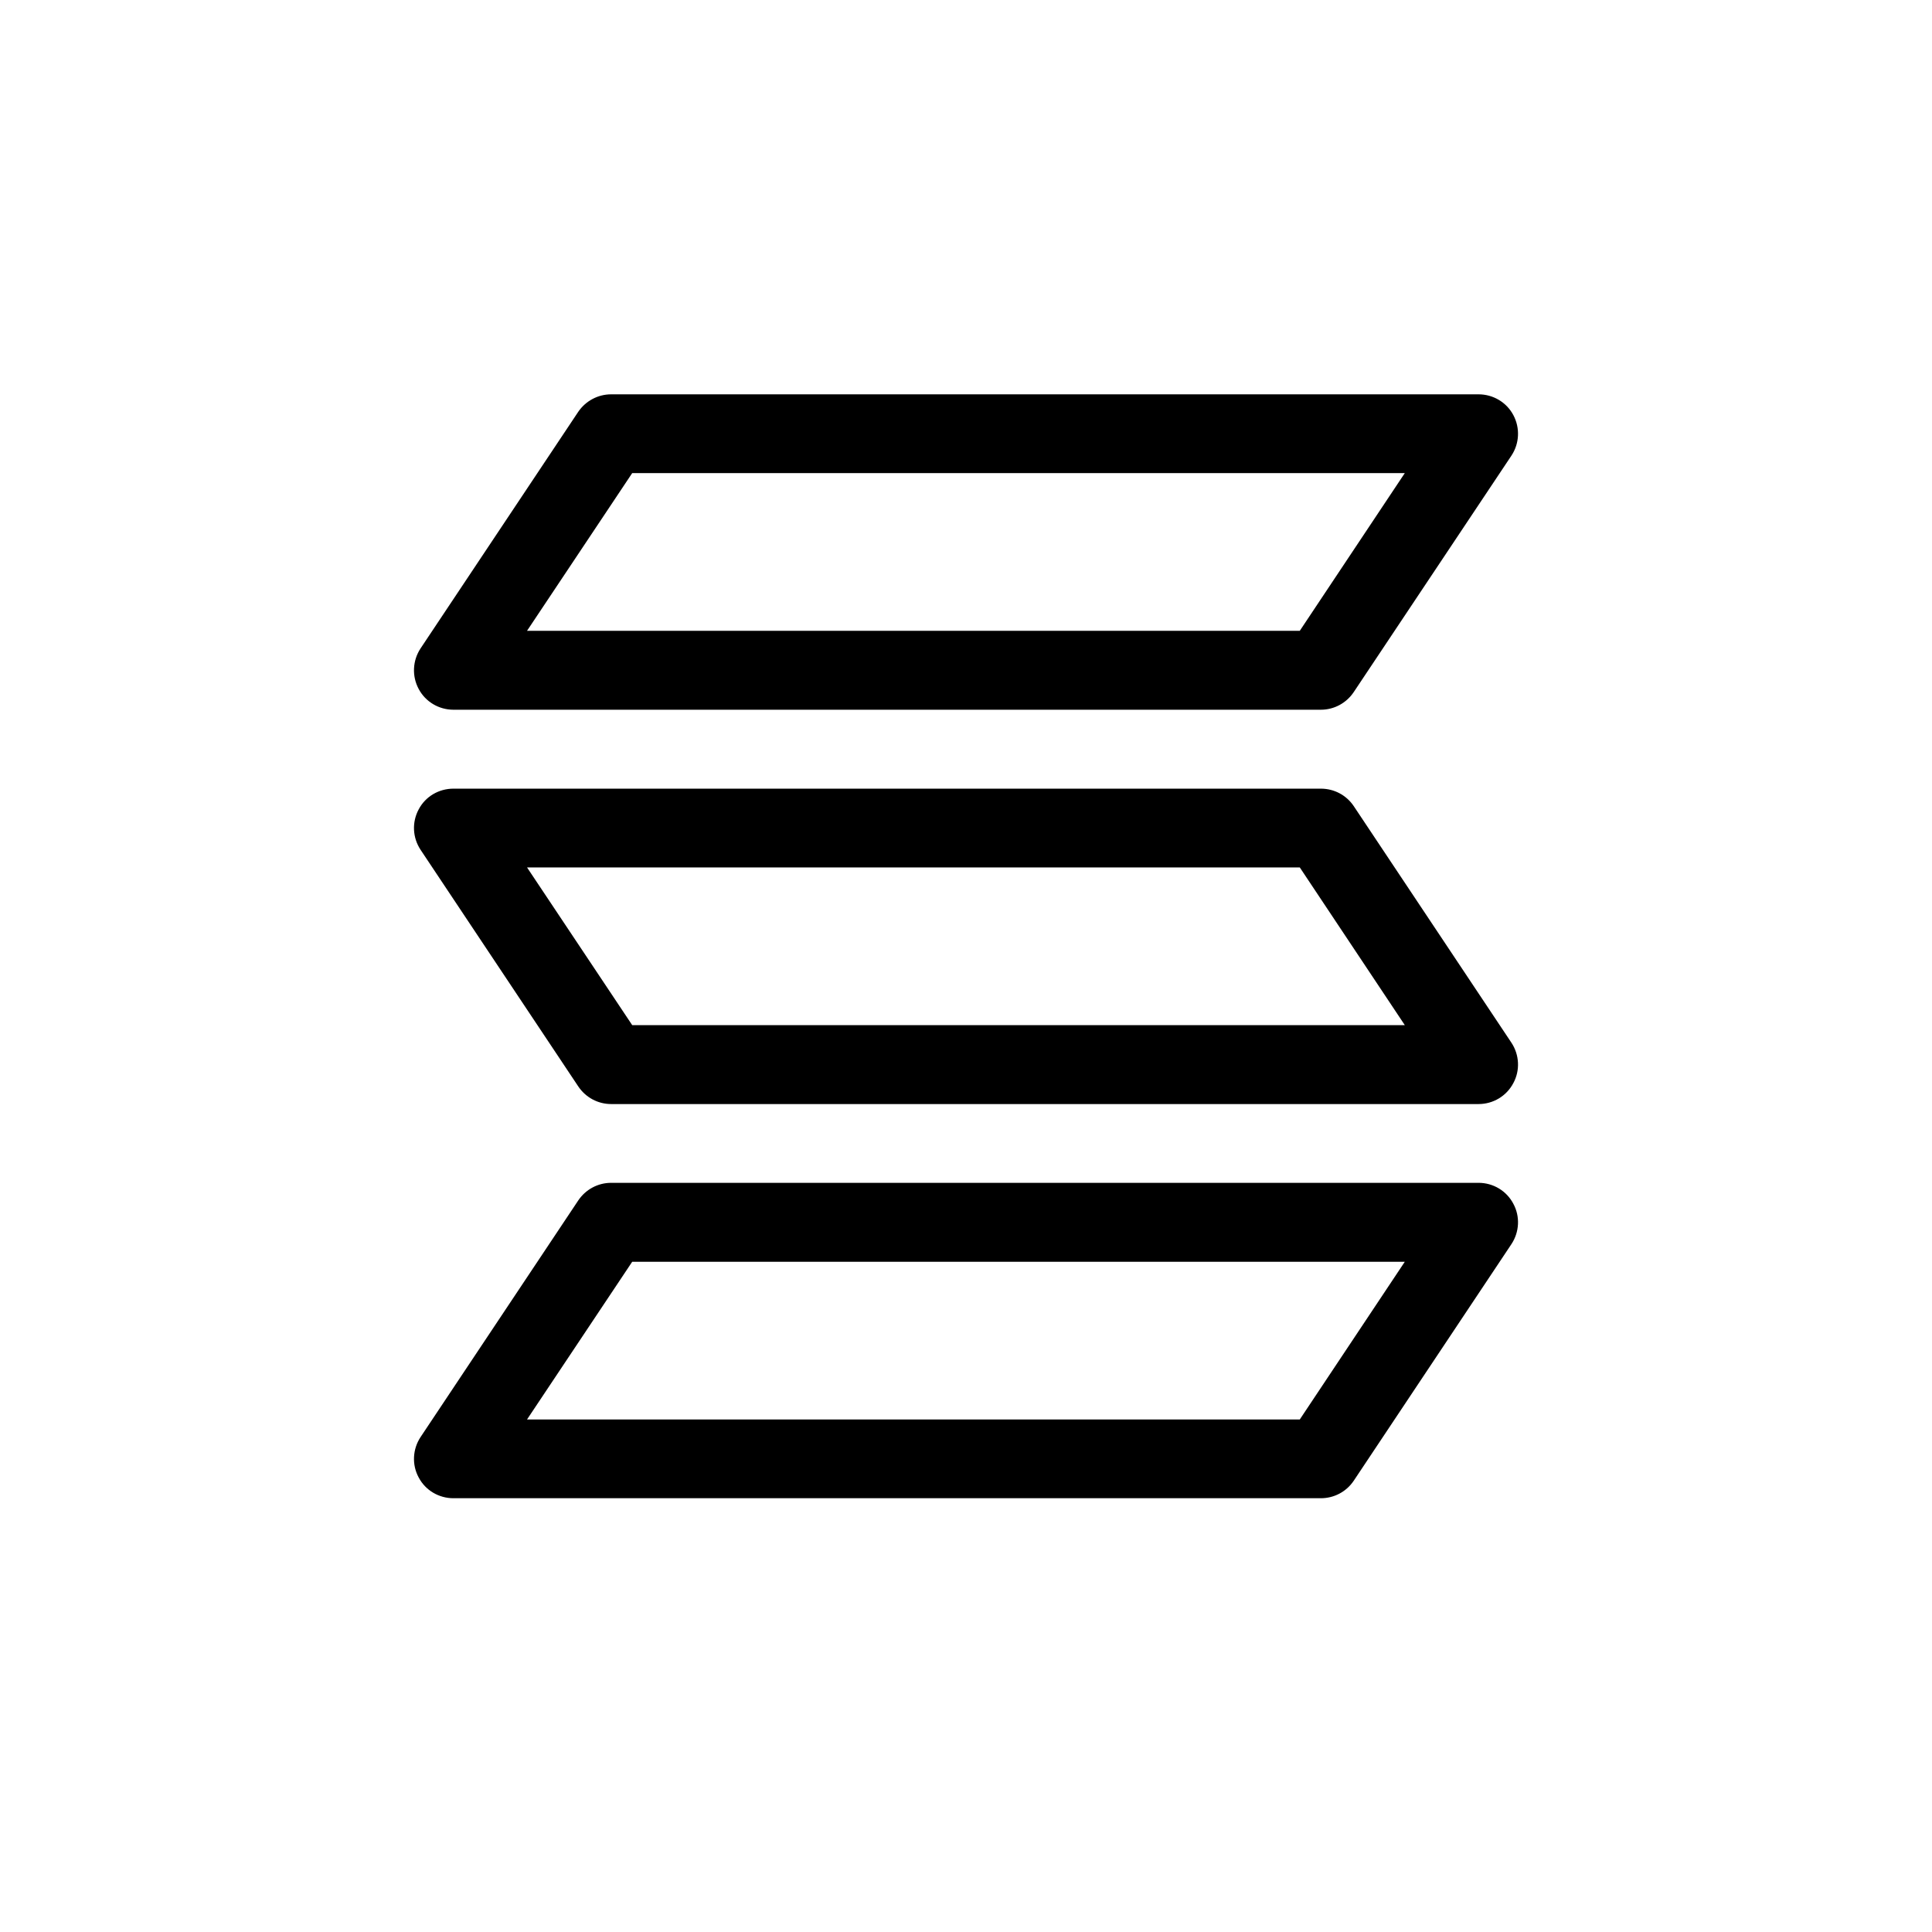 <svg xmlns="http://www.w3.org/2000/svg" xmlns:xlink="http://www.w3.org/1999/xlink" width="64" viewBox="0 0 48 48" height="64" preserveAspectRatio="xMidYMid meet"><path fill="#000000" d="M 14.367 10.23 C 14.551 9.961 14.855 9.797 15.184 9.797 L 36.734 9.797 C 37.098 9.797 37.43 9.996 37.598 10.312 C 37.77 10.633 37.75 11.02 37.551 11.32 L 33.633 17.195 C 33.449 17.469 33.145 17.633 32.816 17.633 L 11.266 17.633 C 10.902 17.633 10.57 17.434 10.402 17.117 C 10.23 16.797 10.25 16.41 10.449 16.109 Z M 15.707 11.754 L 13.094 15.672 L 32.293 15.672 L 34.902 11.754 Z M 15.707 11.754 " fill-opacity="1" fill-rule="evenodd"></path><path fill="#000000" d="M 14.367 29.824 C 14.551 29.551 14.855 29.387 15.184 29.387 L 36.734 29.387 C 37.098 29.387 37.43 29.586 37.598 29.906 C 37.77 30.223 37.75 30.609 37.551 30.91 L 33.633 36.789 C 33.449 37.062 33.145 37.223 32.816 37.223 L 11.266 37.223 C 10.902 37.223 10.57 37.027 10.402 36.707 C 10.23 36.391 10.25 36.004 10.449 35.703 Z M 15.707 31.348 L 13.094 35.266 L 32.293 35.266 L 34.902 31.348 Z M 15.707 31.348 " fill-opacity="1" fill-rule="evenodd"></path><path fill="#000000" d="M 14.367 26.992 C 14.551 27.266 14.855 27.43 15.184 27.43 L 36.734 27.43 C 37.098 27.43 37.43 27.23 37.598 26.91 C 37.77 26.594 37.75 26.207 37.551 25.906 L 33.633 20.027 C 33.449 19.754 33.145 19.594 32.816 19.594 L 11.266 19.594 C 10.902 19.594 10.57 19.789 10.402 20.109 C 10.23 20.43 10.25 20.812 10.449 21.113 Z M 15.707 25.469 L 13.094 21.551 L 32.293 21.551 L 34.902 25.469 Z M 15.707 25.469 " fill-opacity="1" fill-rule="evenodd"></path></svg>